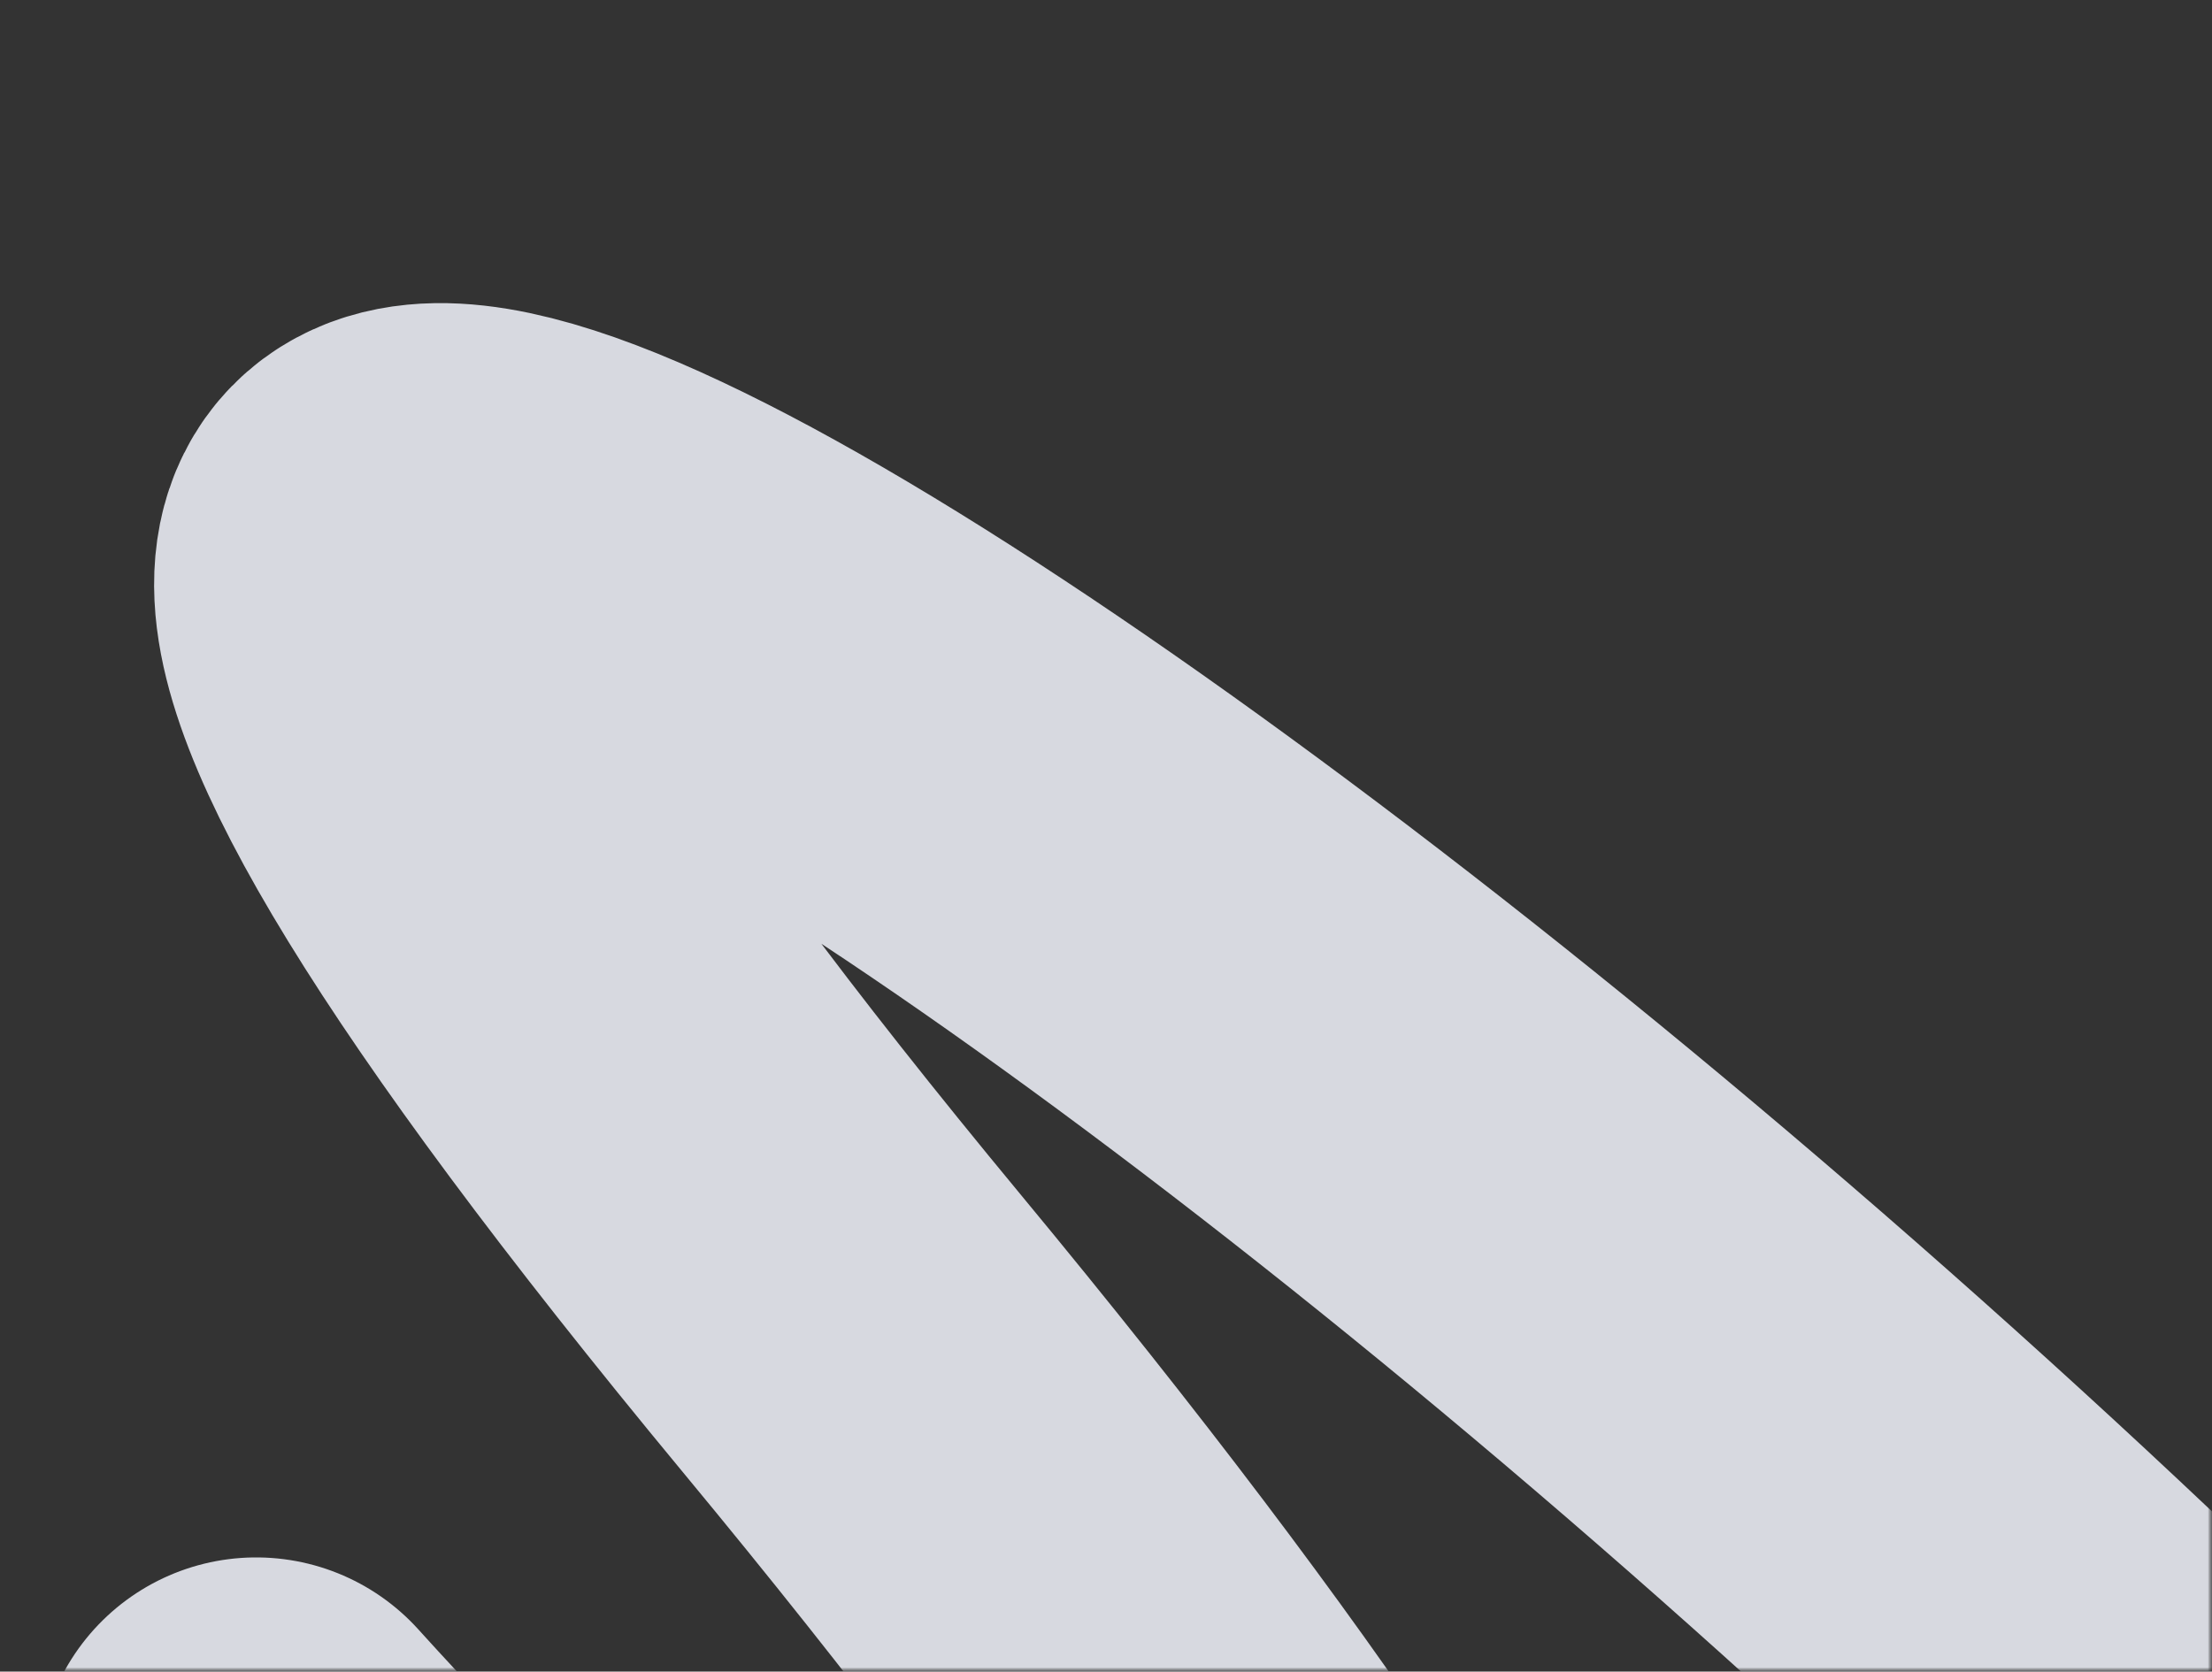<?xml version="1.0" encoding="UTF-8"?> <svg xmlns="http://www.w3.org/2000/svg" width="258" height="195" viewBox="0 0 258 195" fill="none"><rect x="0" y="0" width="258" height="195" fill="#333333" stroke="none"/><g clip-path="url(#clip0_735_103)"><mask id="mask0_735_103" style="mask-type:luminance" maskUnits="userSpaceOnUse" x="0" y="0" width="258" height="195"><path d="M0 0H258V195H0V0Z" fill="white"></path></mask><g mask="url(#mask0_735_103)"><mask id="mask1_735_103" style="mask-type:luminance" maskUnits="userSpaceOnUse" x="0" y="0" width="258" height="195"><path d="M0 0H258V195H0V0Z" fill="white"></path></mask><g mask="url(#mask1_735_103)"><path d="M814.75 373.635C753.608 264.332 570.02 81.888 617.996 203.217C677.966 354.878 748.254 576.665 560.982 314.741C373.71 52.816 314.2 -0.72 401.935 195.226C489.672 391.172 453.581 434.386 314.779 272.367C175.977 110.347 -66.365 -44.605 99.35 155.549C265.065 355.701 132.129 320.378 29.879 207.181" stroke="#F3F6FE" stroke-opacity="0.85" stroke-width="51" stroke-linecap="round" stroke-linejoin="round"></path></g></g></g><defs><clipPath id="clip0_735_103"><rect width="258" height="195" fill="white"></rect></clipPath></defs></svg> 